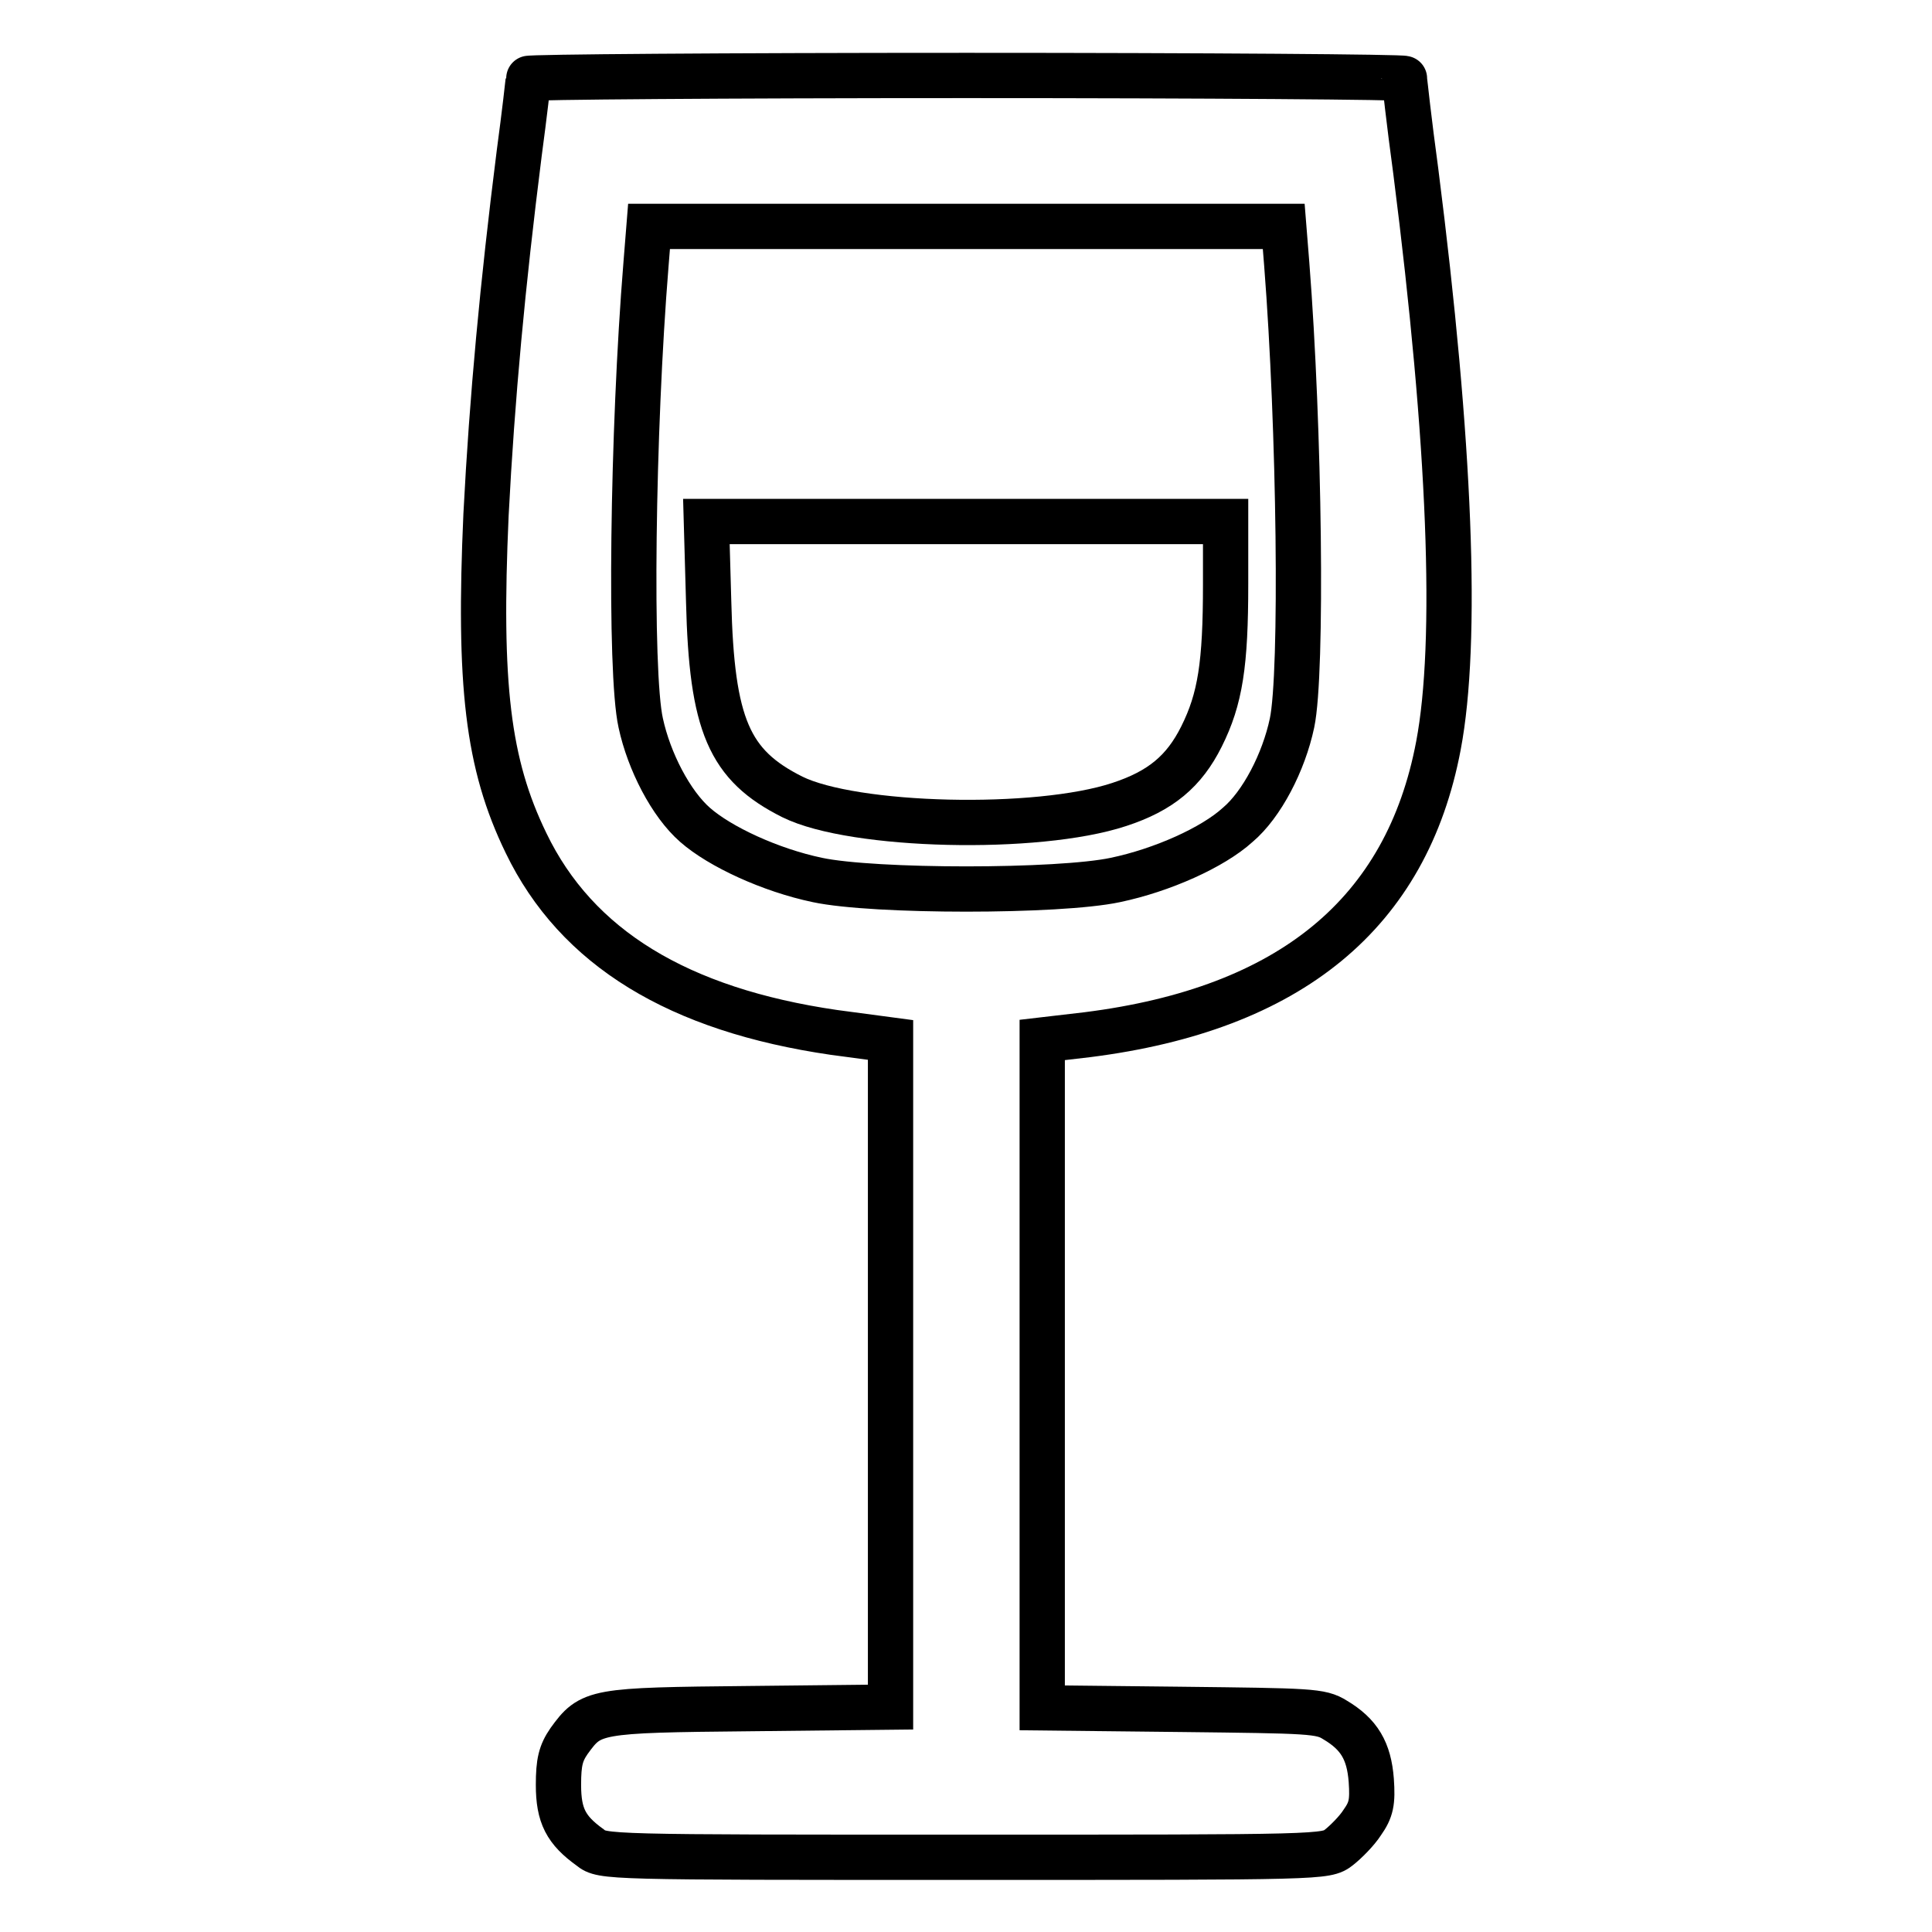 <?xml version="1.0" encoding="utf-8"?>
<!-- Svg Vector Icons : http://www.onlinewebfonts.com/icon -->
<!DOCTYPE svg PUBLIC "-//W3C//DTD SVG 1.1//EN" "http://www.w3.org/Graphics/SVG/1.1/DTD/svg11.dtd">
<svg version="1.1" xmlns="http://www.w3.org/2000/svg" xmlns:xlink="http://www.w3.org/1999/xlink" x="0px" y="0px" viewBox="0 0 256 256" enable-background="new 0 0 256 256" xml:space="preserve">
<g><g><g><path stroke-width="6" fill-opacity="0" stroke="#000000"  d="M70,10.4c0,0.3-0.5,4.7-1.2,9.9c-2.2,17.4-3.6,32.4-4.4,47.9c-1,22.5,0.2,33,5.3,43.5c6.7,13.9,20.2,22.1,40.8,25.1l7.5,1V182v44.2l-18.6,0.2c-20.7,0.2-21.1,0.3-24,4.3c-1.1,1.6-1.4,2.8-1.4,5.8c0,4.1,1,6,4.2,8.3c1.6,1.3,2.1,1.3,49.6,1.3c47.6,0,47.9,0,49.6-1.3c0.9-0.7,2.4-2.2,3.1-3.3c1.2-1.7,1.4-2.7,1.2-5.6c-0.3-3.9-1.6-6.1-4.8-8c-1.9-1.2-3.3-1.2-20.4-1.4l-18.4-0.2V182v-44.2l6-0.7c26.9-3.4,42.3-16.1,46.5-38.3c2.6-13.7,1.6-40-3-76.1c-0.9-6.6-1.5-12.1-1.5-12.3c0-0.2-26.1-0.4-58-0.4C96.1,10,70,10.2,70,10.4z M170.5,35c1.7,21.7,2.1,54.2,0.7,60.8c-1.1,5.2-4,10.8-7.2,13.5c-3.3,3-10,6-16.2,7.3c-7.5,1.6-32,1.6-39.5,0c-6.2-1.3-12.9-4.4-16.2-7.3c-3.2-2.8-6.1-8.4-7.2-13.5c-1.5-6.7-1.1-38.7,0.7-60.8l0.4-5H128h42.1L170.5,35z"/><path stroke-width="6" fill-opacity="0" stroke="#000000"  d="M93.9,79.7c0.4,16.4,2.7,21.7,11.1,25.9c8.1,4,32.4,4.6,43.3,1c5.5-1.8,8.6-4.4,10.9-9c2.5-5,3.2-9.6,3.2-20.2v-8.3h-34.4H93.6L93.9,79.7z"/></g></g></g>
</svg>